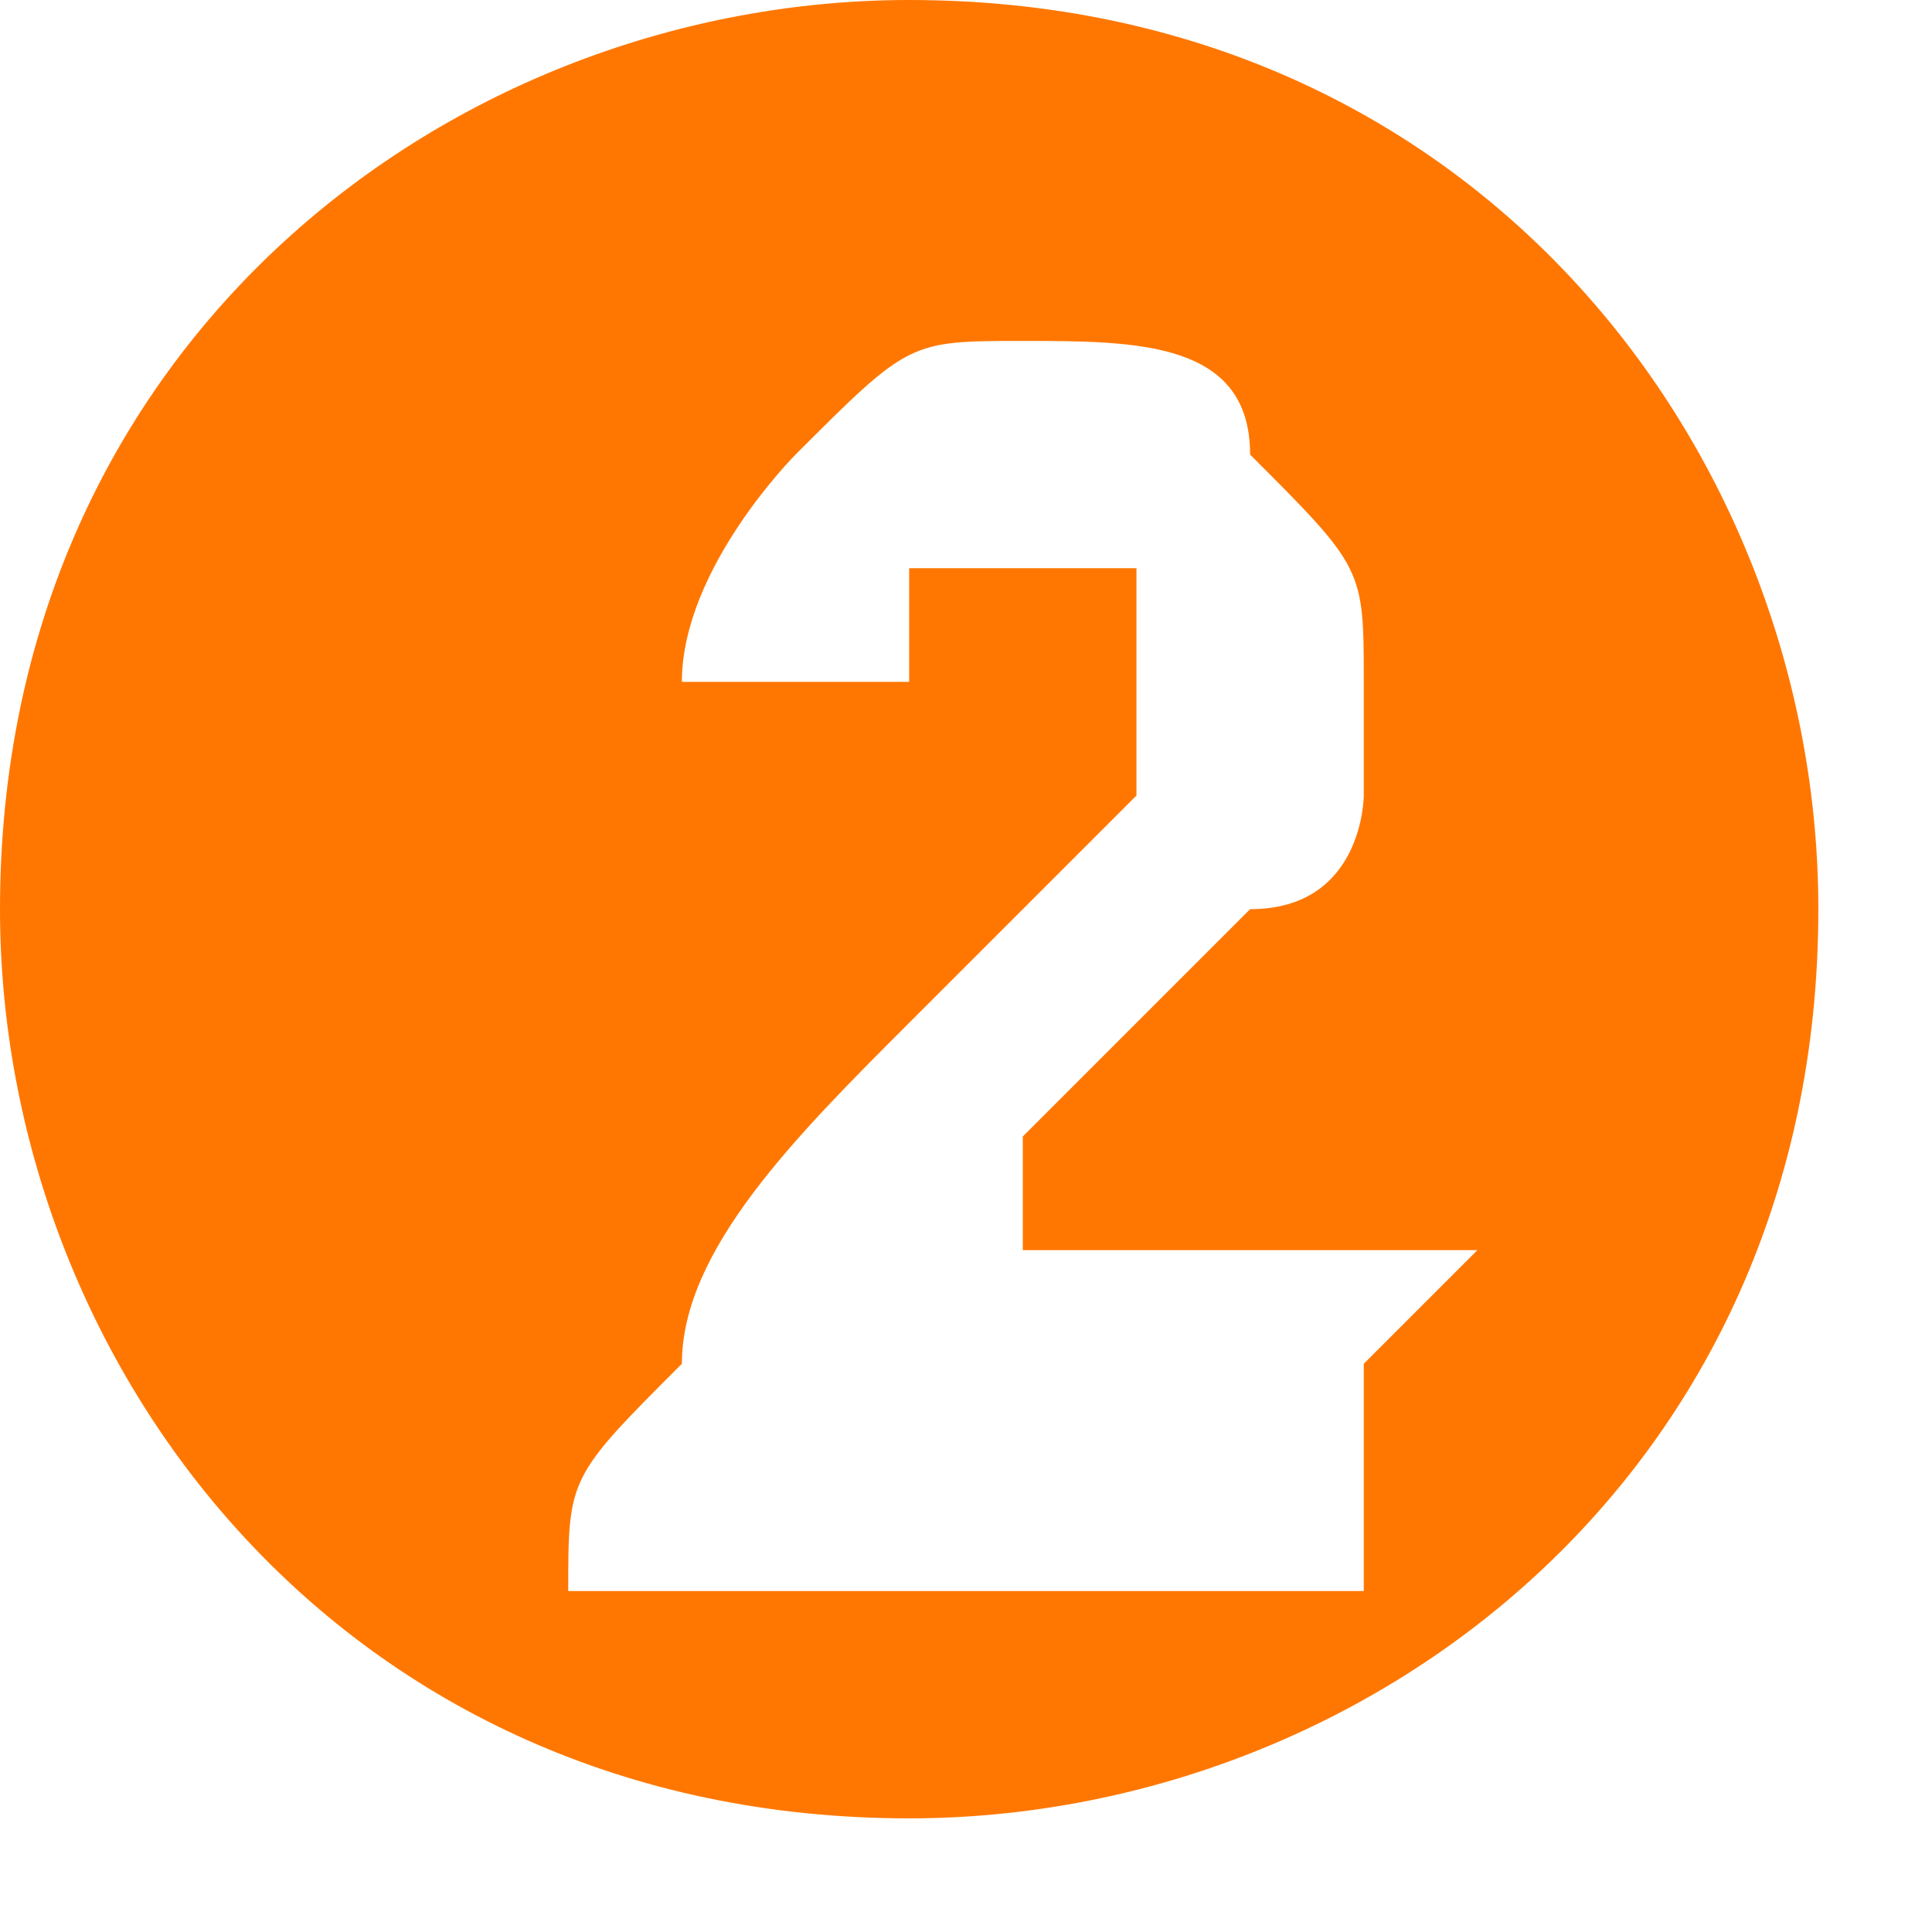 <?xml version="1.0" encoding="UTF-8"?>
<!DOCTYPE svg PUBLIC "-//W3C//DTD SVG 1.1//EN" "http://www.w3.org/Graphics/SVG/1.1/DTD/svg11.dtd">
<!-- Creator: CorelDRAW 2017 -->
<svg xmlns="http://www.w3.org/2000/svg" xml:space="preserve" width="7.155mm" height="7.155mm" version="1.1" style="shape-rendering:geometricPrecision; text-rendering:geometricPrecision; image-rendering:optimizeQuality; fill-rule:evenodd; clip-rule:evenodd"
viewBox="0 0 0.017 0.017"
 xmlns:xlink="http://www.w3.org/1999/xlink">
 <defs>
  <style type="text/css">
   <![CDATA[
    .fil0 {fill:#FF7700}
   ]]>
  </style>
 </defs>
 <g id="Warstwa_x0020_1">
  <path class="fil0" d="M0.008 0c0.005,0 0.008,0.004 0.008,0.008 0,0.005 -0.004,0.008 -0.008,0.008 -0.005,0 -0.008,-0.004 -0.008,-0.008 0,-0.005 0.004,-0.008 0.008,-0.008zm0.004 0.012l0 0.002 -0.007 0c0,-0.001 0,-0.001 0.001,-0.002 0,-0.001 0.001,-0.002 0.002,-0.003 0.001,-0.001 0.001,-0.001 0.002,-0.002 0,-0 0,-0.001 0,-0.001 0,-0 -0,-0.001 -0,-0.001 -0,-0 -0.001,-0 -0.001,-0 -0,0 -0.001,0 -0.001,0 -0,0 -0,0.001 -0,0.001l-0.002 -0c0,-0.001 0.001,-0.002 0.001,-0.002 0.001,-0.001 0.001,-0.001 0.002,-0.001 0.001,0 0.002,0 0.002,0.001 0.001,0.001 0.001,0.001 0.001,0.002 0,0.001 -0,0.001 -0,0.001 -0,0 -0,0.001 -0.001,0.001 -0,0 -0.001,0.001 -0.001,0.001 -0.001,0.001 -0.001,0.001 -0.001,0.001 -0,0 -0,0 -0,0.001l0.004 0z"/>
 </g>
</svg>

